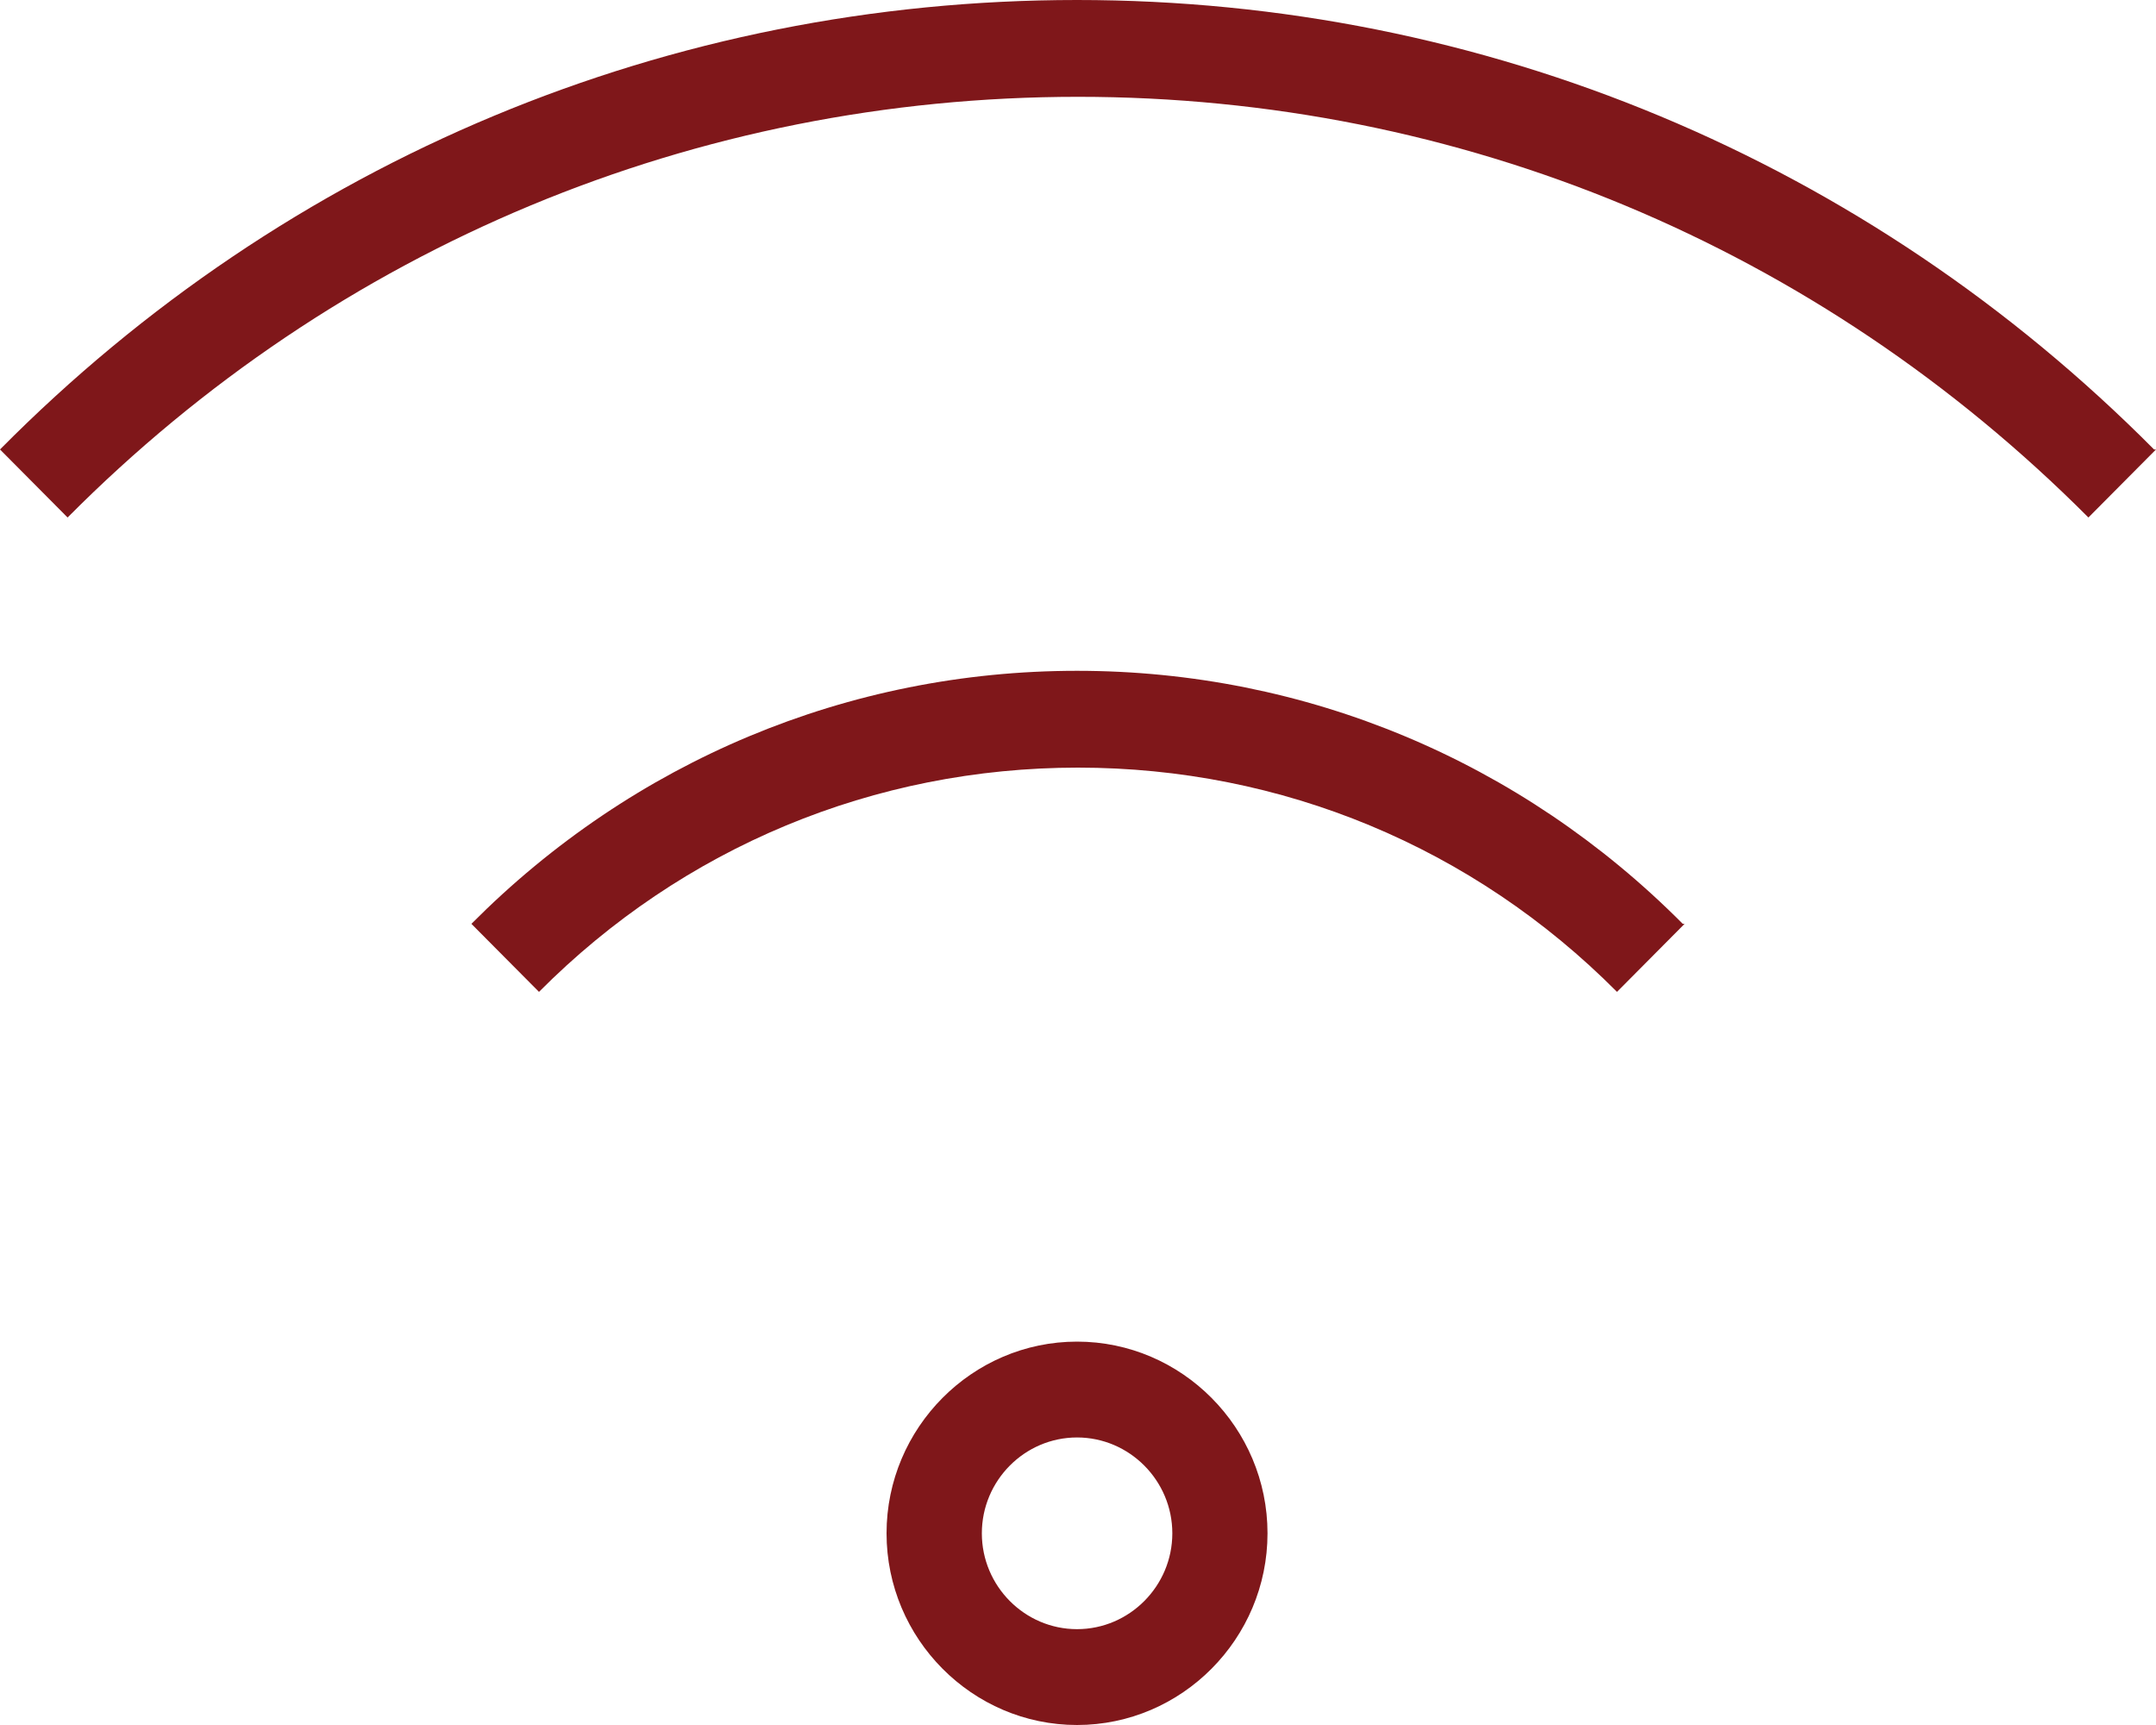 <svg width="20" height="16" viewBox="0 0 20 16" fill="none" xmlns="http://www.w3.org/2000/svg">
<path d="M9.991 16C9.019 16 8.224 15.2 8.224 14.222C8.224 13.244 9.019 12.444 9.991 12.444C10.963 12.444 11.758 13.244 11.758 14.222C11.758 15.2 10.963 16 9.991 16ZM9.991 13.333C9.505 13.333 9.108 13.733 9.108 14.222C9.108 14.711 9.505 15.111 9.991 15.111C10.477 15.111 10.875 14.711 10.875 14.222C10.875 13.733 10.477 13.333 9.991 13.333ZM15.61 8.569C14.108 7.058 12.111 6.222 9.991 6.222C7.871 6.222 5.875 7.058 4.373 8.569L5 9.2C6.334 7.858 8.11 7.12 10 7.12C11.89 7.12 13.666 7.858 15 9.2L15.627 8.569H15.61ZM19.982 4.169C17.314 1.484 13.763 0 9.991 0C6.219 0 2.668 1.476 0 4.169L0.627 4.8C3.127 2.284 6.458 0.898 10 0.898C13.542 0.898 16.864 2.284 19.373 4.8L20 4.169H19.982Z" fill="#7F171A"/>
</svg>
